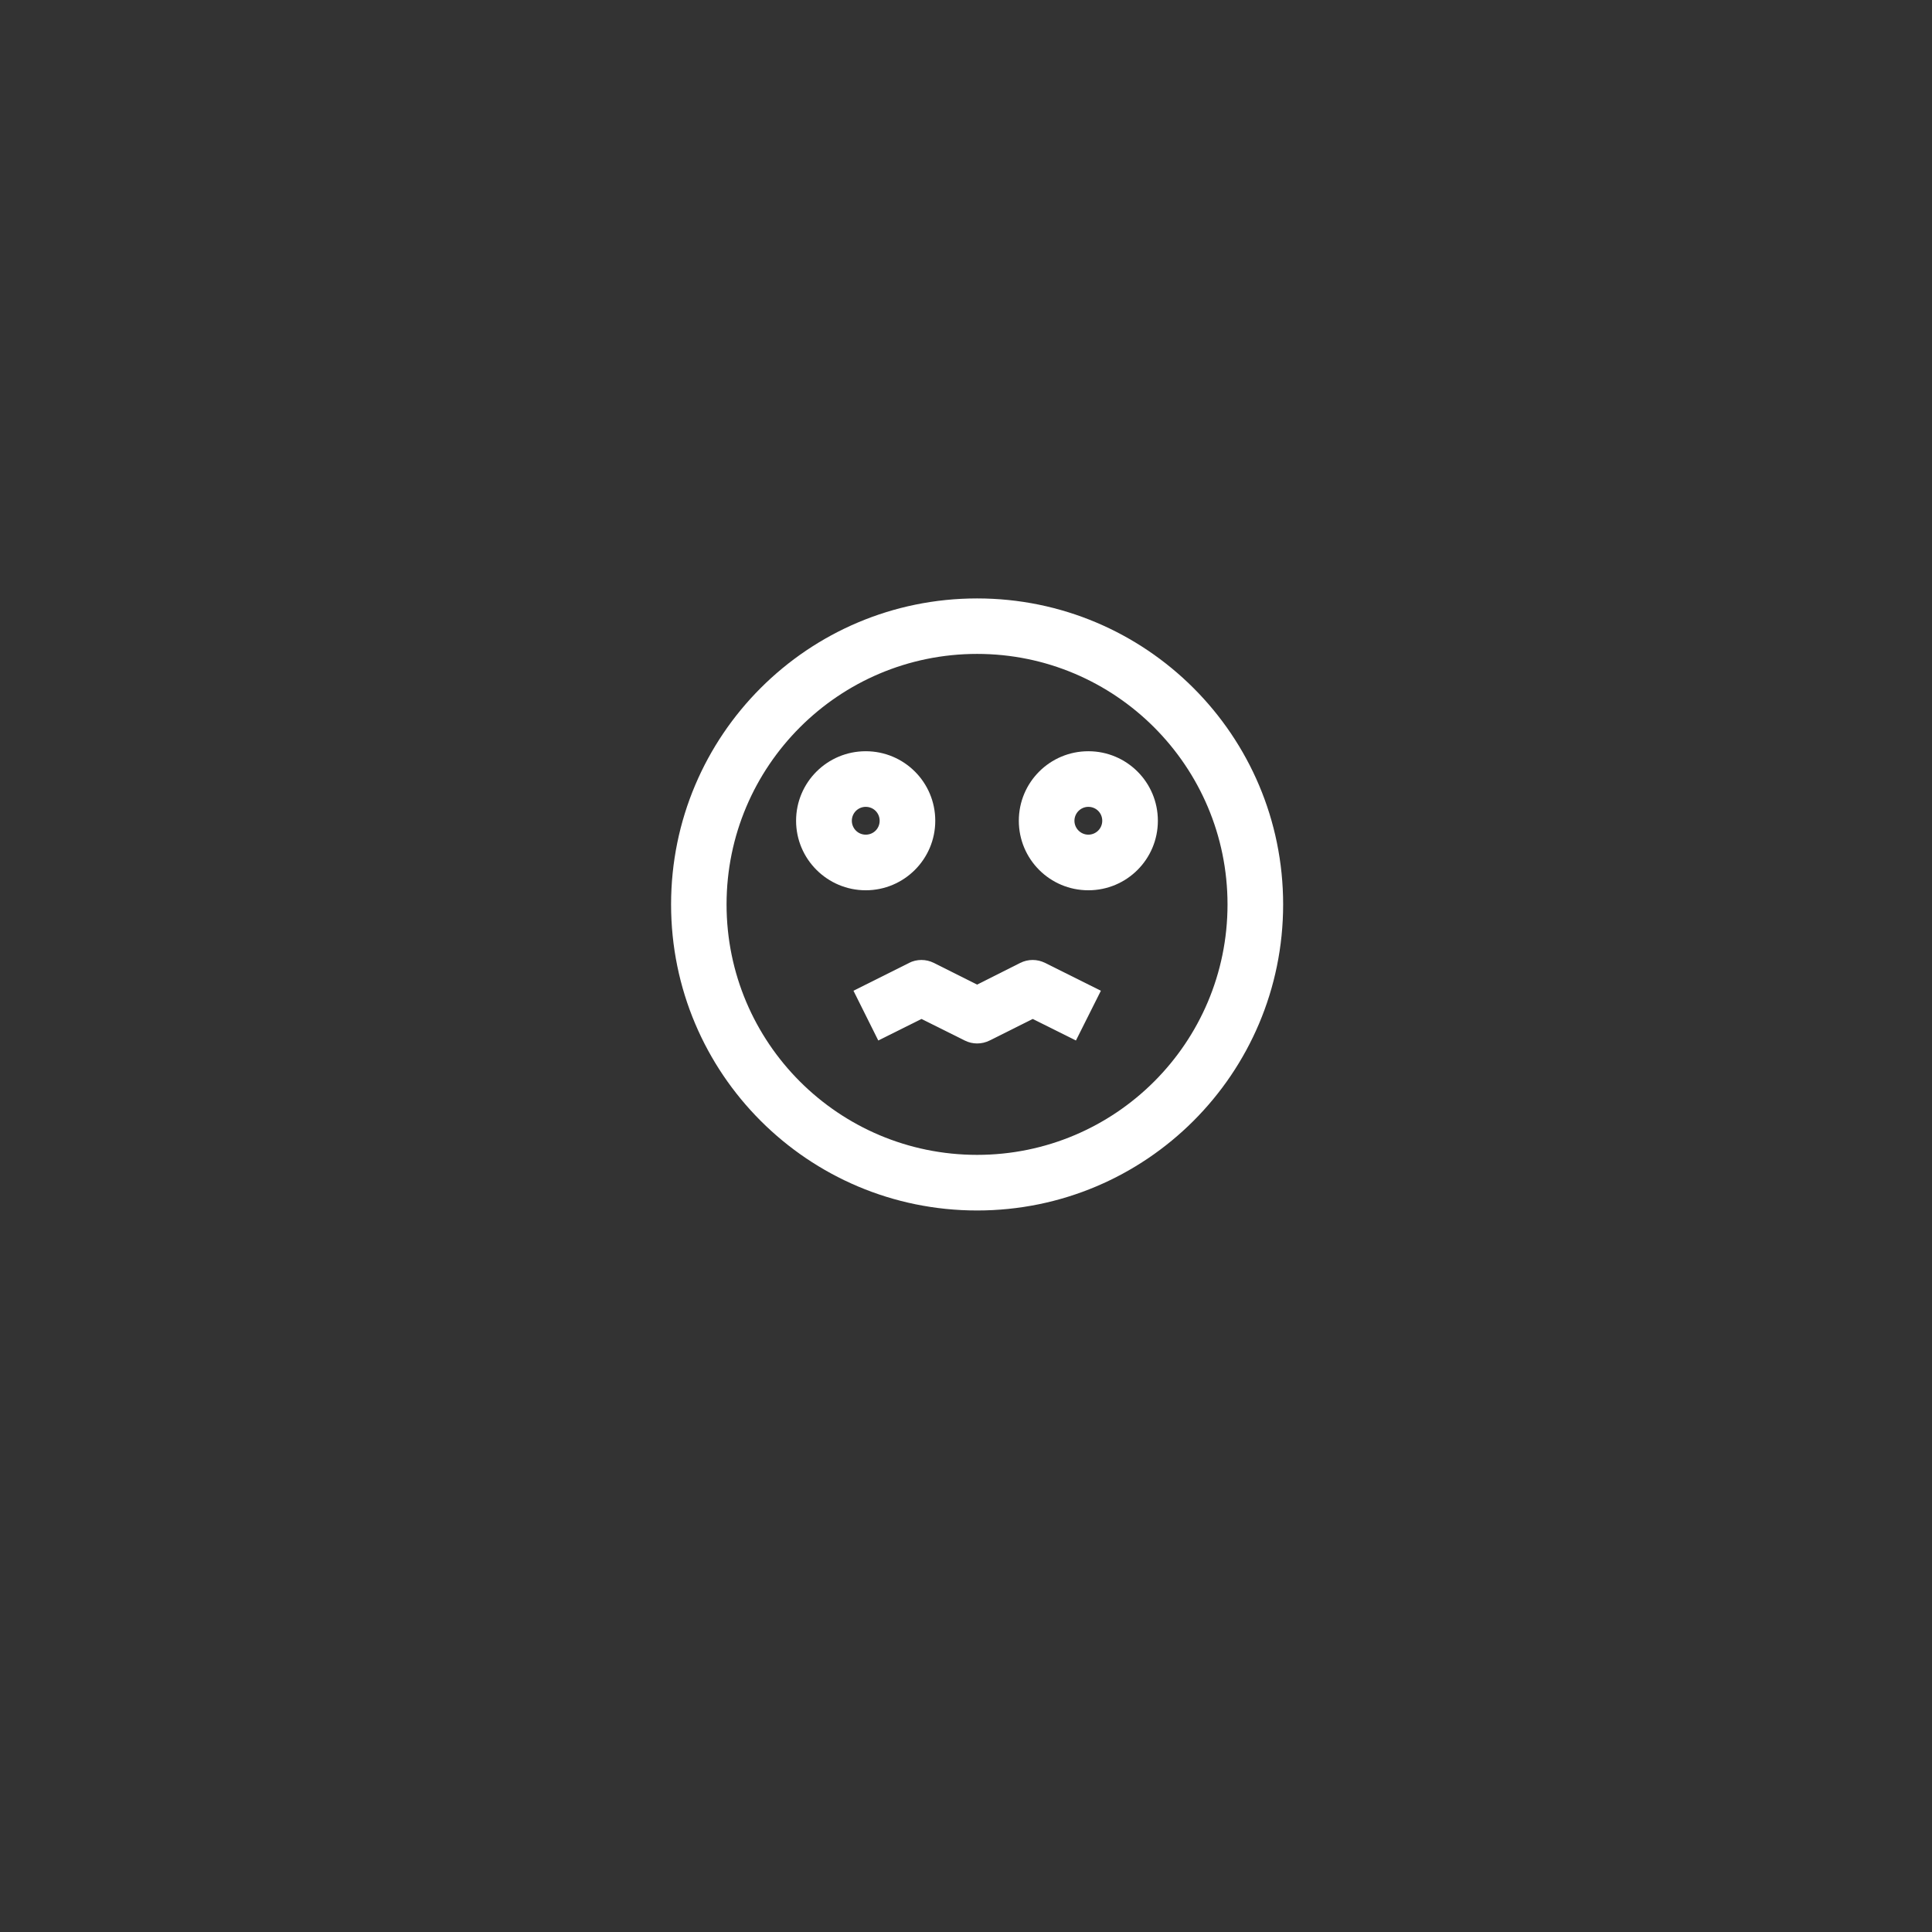 <?xml version="1.0" encoding="UTF-8"?><svg id="a" xmlns="http://www.w3.org/2000/svg" xmlns:xlink="http://www.w3.org/1999/xlink" viewBox="0 0 141.73 141.73"><rect x="0" y="0" width="141.73" height="141.73" fill="#333333" stroke="none"/><defs><style>.c{fill:none;}.d{fill:#fff;fill-rule:evenodd;}.e{clip-path:url(#b);}</style><clipPath id="b"><rect class="c" x="49.22" y="43.89" width="44.98" height="44.98"/></clipPath></defs><g class="e"><path class="d" d="M71.68,47.97c-10.15,0-18.38,8.23-18.38,18.38s8.23,18.37,18.38,18.37,18.37-8.23,18.37-18.37-8.23-18.38-18.37-18.38Zm-22.45,18.38c0-12.41,10.05-22.45,22.45-22.45s22.45,10.05,22.45,22.45-10.05,22.45-22.45,22.45-22.45-10.05-22.45-22.45Z"/></g><path class="d" d="M63.51,59.19c-.57,0-1.02,.46-1.02,1.02s.45,1.02,1.02,1.02,1.02-.45,1.02-1.02-.45-1.02-1.02-1.02Zm-5.11,1.02c0-2.82,2.29-5.1,5.11-5.1s5.1,2.28,5.1,5.1-2.29,5.1-5.1,5.1-5.11-2.28-5.11-5.1Z"/><path class="d" d="M79.84,59.19c-.56,0-1.02,.46-1.02,1.02s.46,1.02,1.02,1.02,1.02-.45,1.02-1.02-.45-1.02-1.02-1.02Zm-5.1,1.02c0-2.82,2.28-5.1,5.1-5.1s5.1,2.28,5.1,5.1-2.28,5.1-5.1,5.1-5.1-2.28-5.1-5.1Z"/><path class="d" d="M66.68,70.64c.58-.29,1.25-.29,1.83,0l3.17,1.59,3.16-1.59c.58-.29,1.25-.29,1.83,0l4.09,2.04-1.83,3.65-3.17-1.58-3.16,1.58c-.58,.29-1.26,.29-1.83,0l-3.17-1.58-3.17,1.58-1.82-3.65,4.08-2.04Z"/></svg>